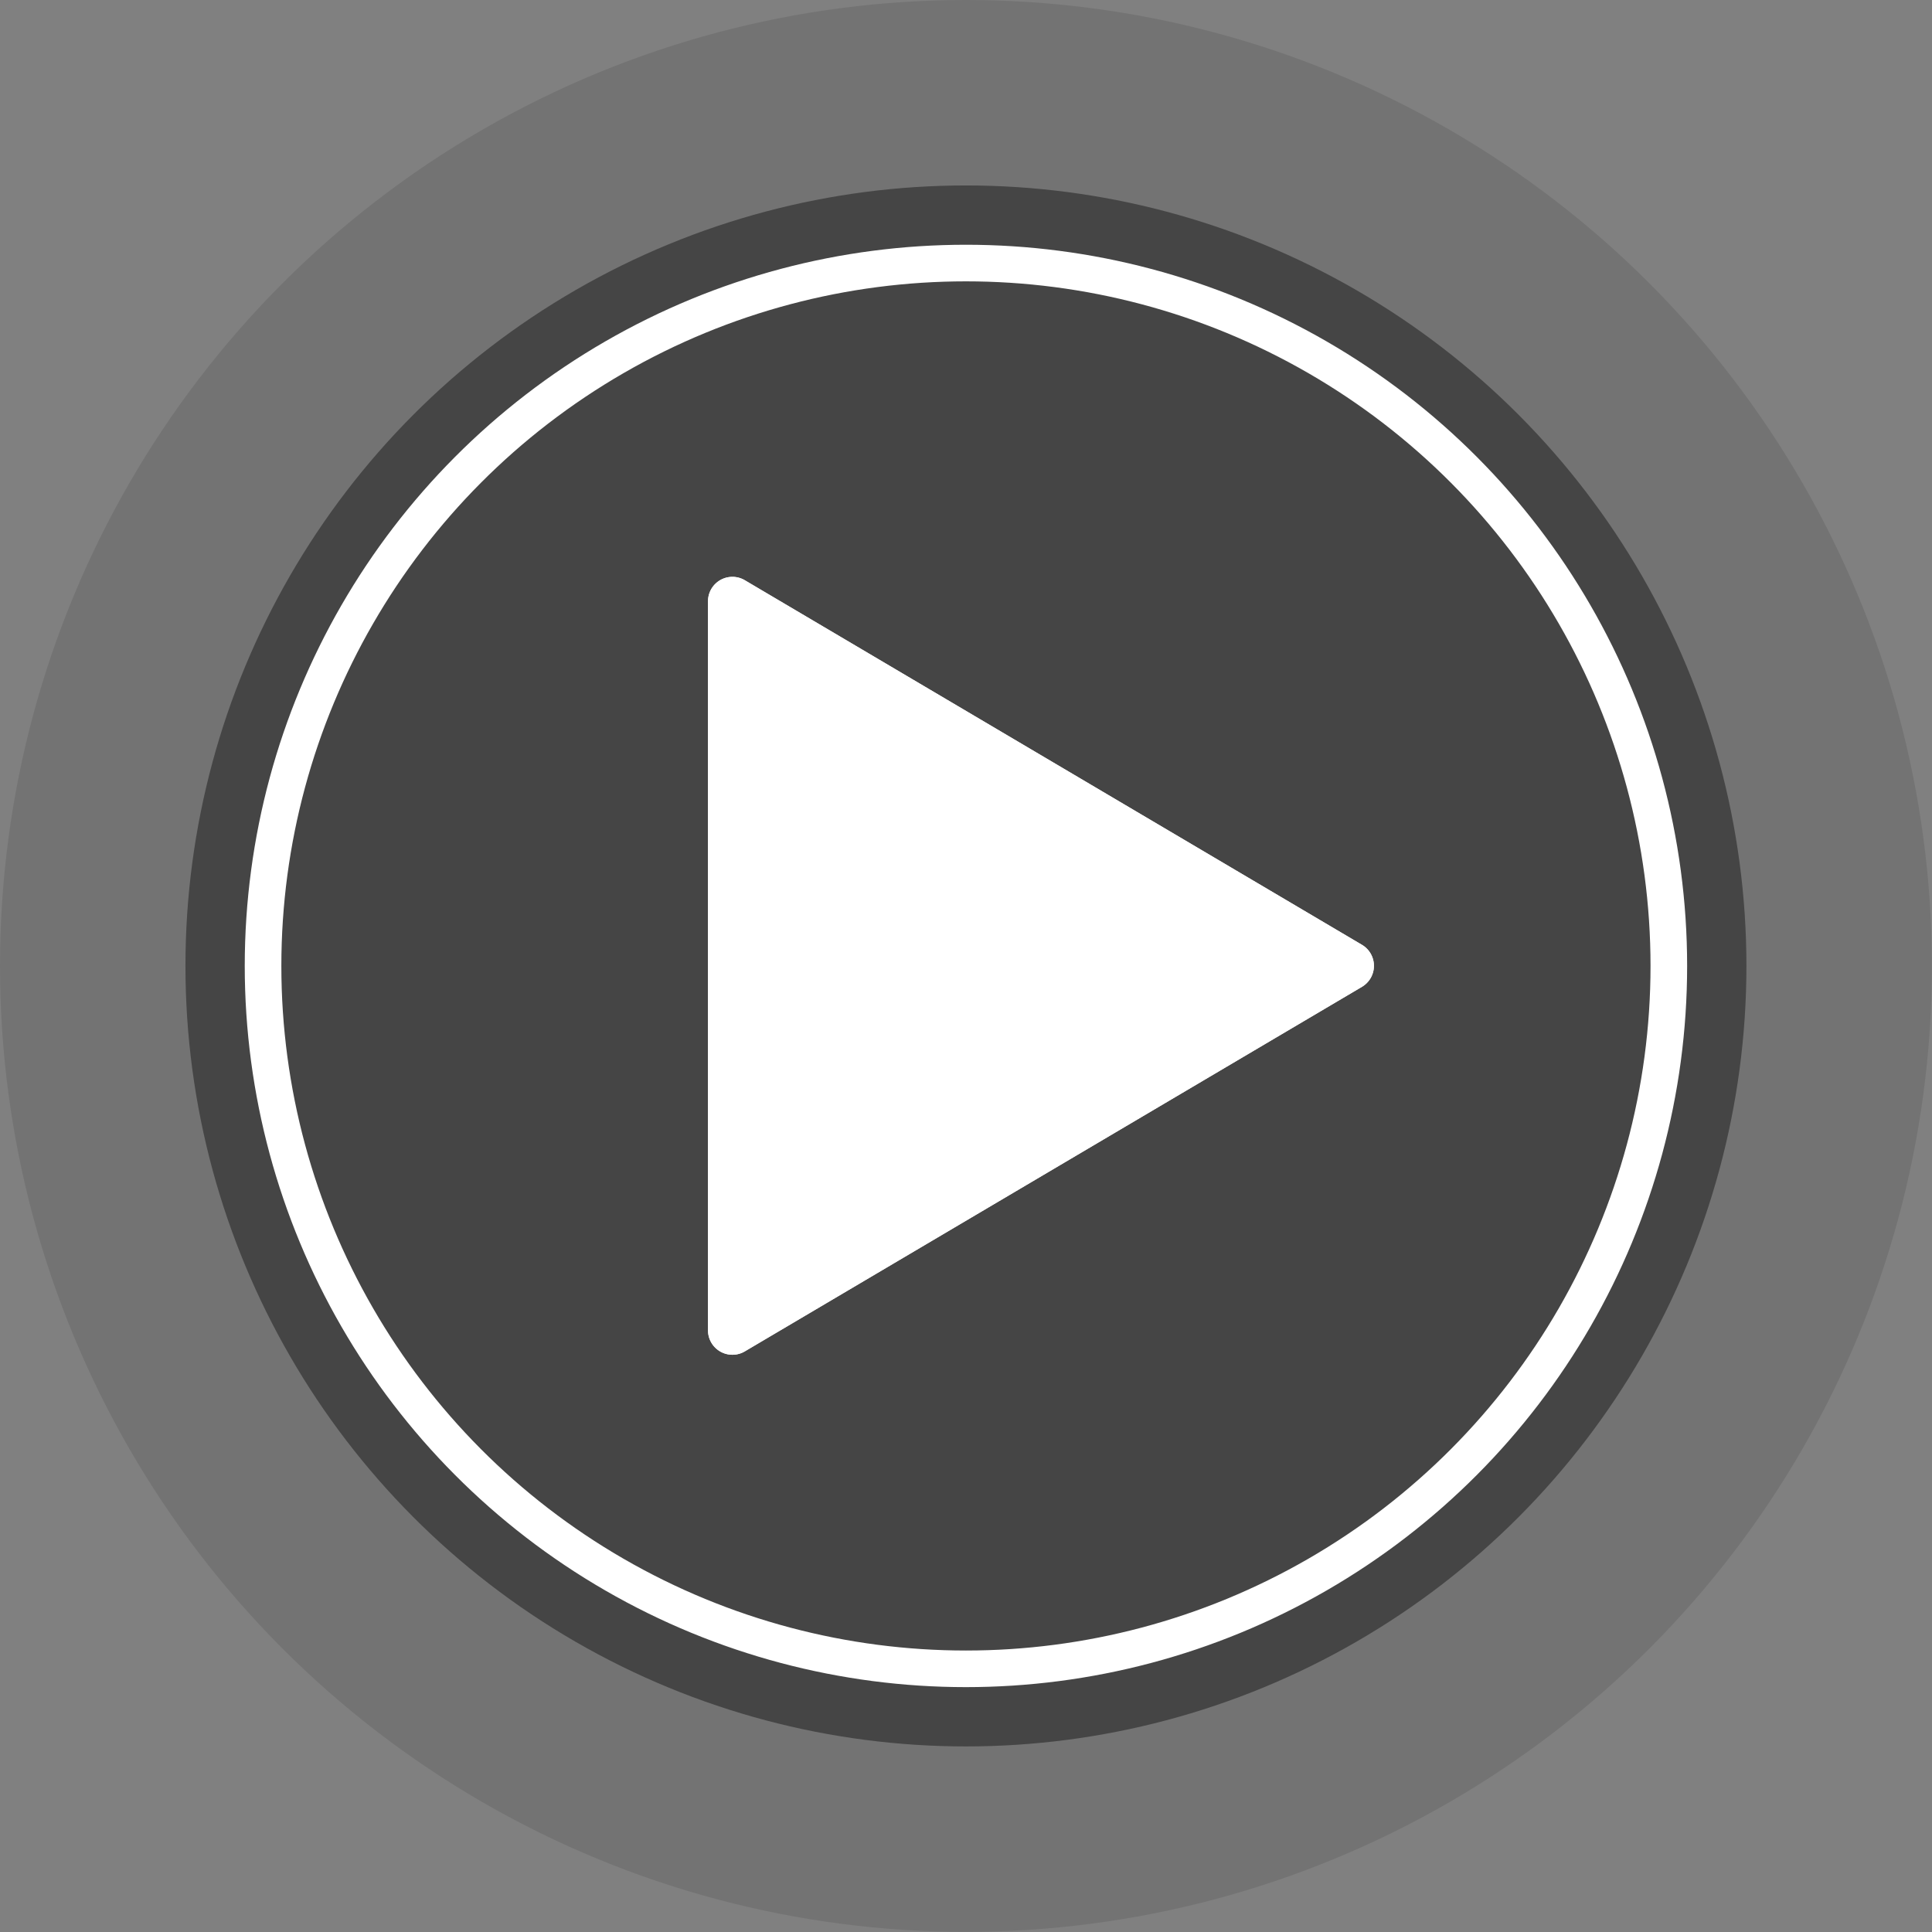 <svg id="Layer_1" data-name="Layer 1" xmlns="http://www.w3.org/2000/svg" viewBox="0 0 158.35 158.35" width="158" height="158"><rect x="0" y="0" width="158.35" height="158.35" fill="#808080" stroke="none"/><defs><style>.cls-1{opacity:0.1;}.cls-2{opacity:0.4;}.cls-3{fill:none;stroke:#fff;stroke-miterlimit:10;stroke-width:3px;}.cls-4{fill:#fff;}</style></defs><title>Play_button</title><circle class="cls-1" cx="79.17" cy="79.17" r="79.17"/><circle class="cls-2" cx="79.17" cy="79.17" r="63.97"/><circle class="cls-3" cx="79.17" cy="79.17" r="57.61"/><path class="cls-4" d="M60.86,50.11L111.46,80l-50.6,29.89V50.11m0-2a2,2,0,0,0-2,2v59.77a2,2,0,0,0,3,1.72l50.6-29.89a2,2,0,0,0,0-3.44L61.88,48.39a2,2,0,0,0-1-.28h0Z" transform="translate(-0.83 -0.83)"/><path class="cls-4" d="M60.86,110.89a1,1,0,0,1-1-1V50.11a1,1,0,0,1,1.51-.86L112,79.14a1,1,0,0,1,0,1.72l-50.6,29.89A1,1,0,0,1,60.86,110.89Z" transform="translate(-0.83 -0.83)"/><path class="cls-4" d="M60.86,50.11L111.46,80l-50.6,29.89V50.11m0-2a2,2,0,0,0-2,2v59.77a2,2,0,0,0,3,1.72l50.6-29.89a2,2,0,0,0,0-3.44L61.88,48.39a2,2,0,0,0-1-.28h0Z" transform="translate(-0.83 -0.83)"/></svg>